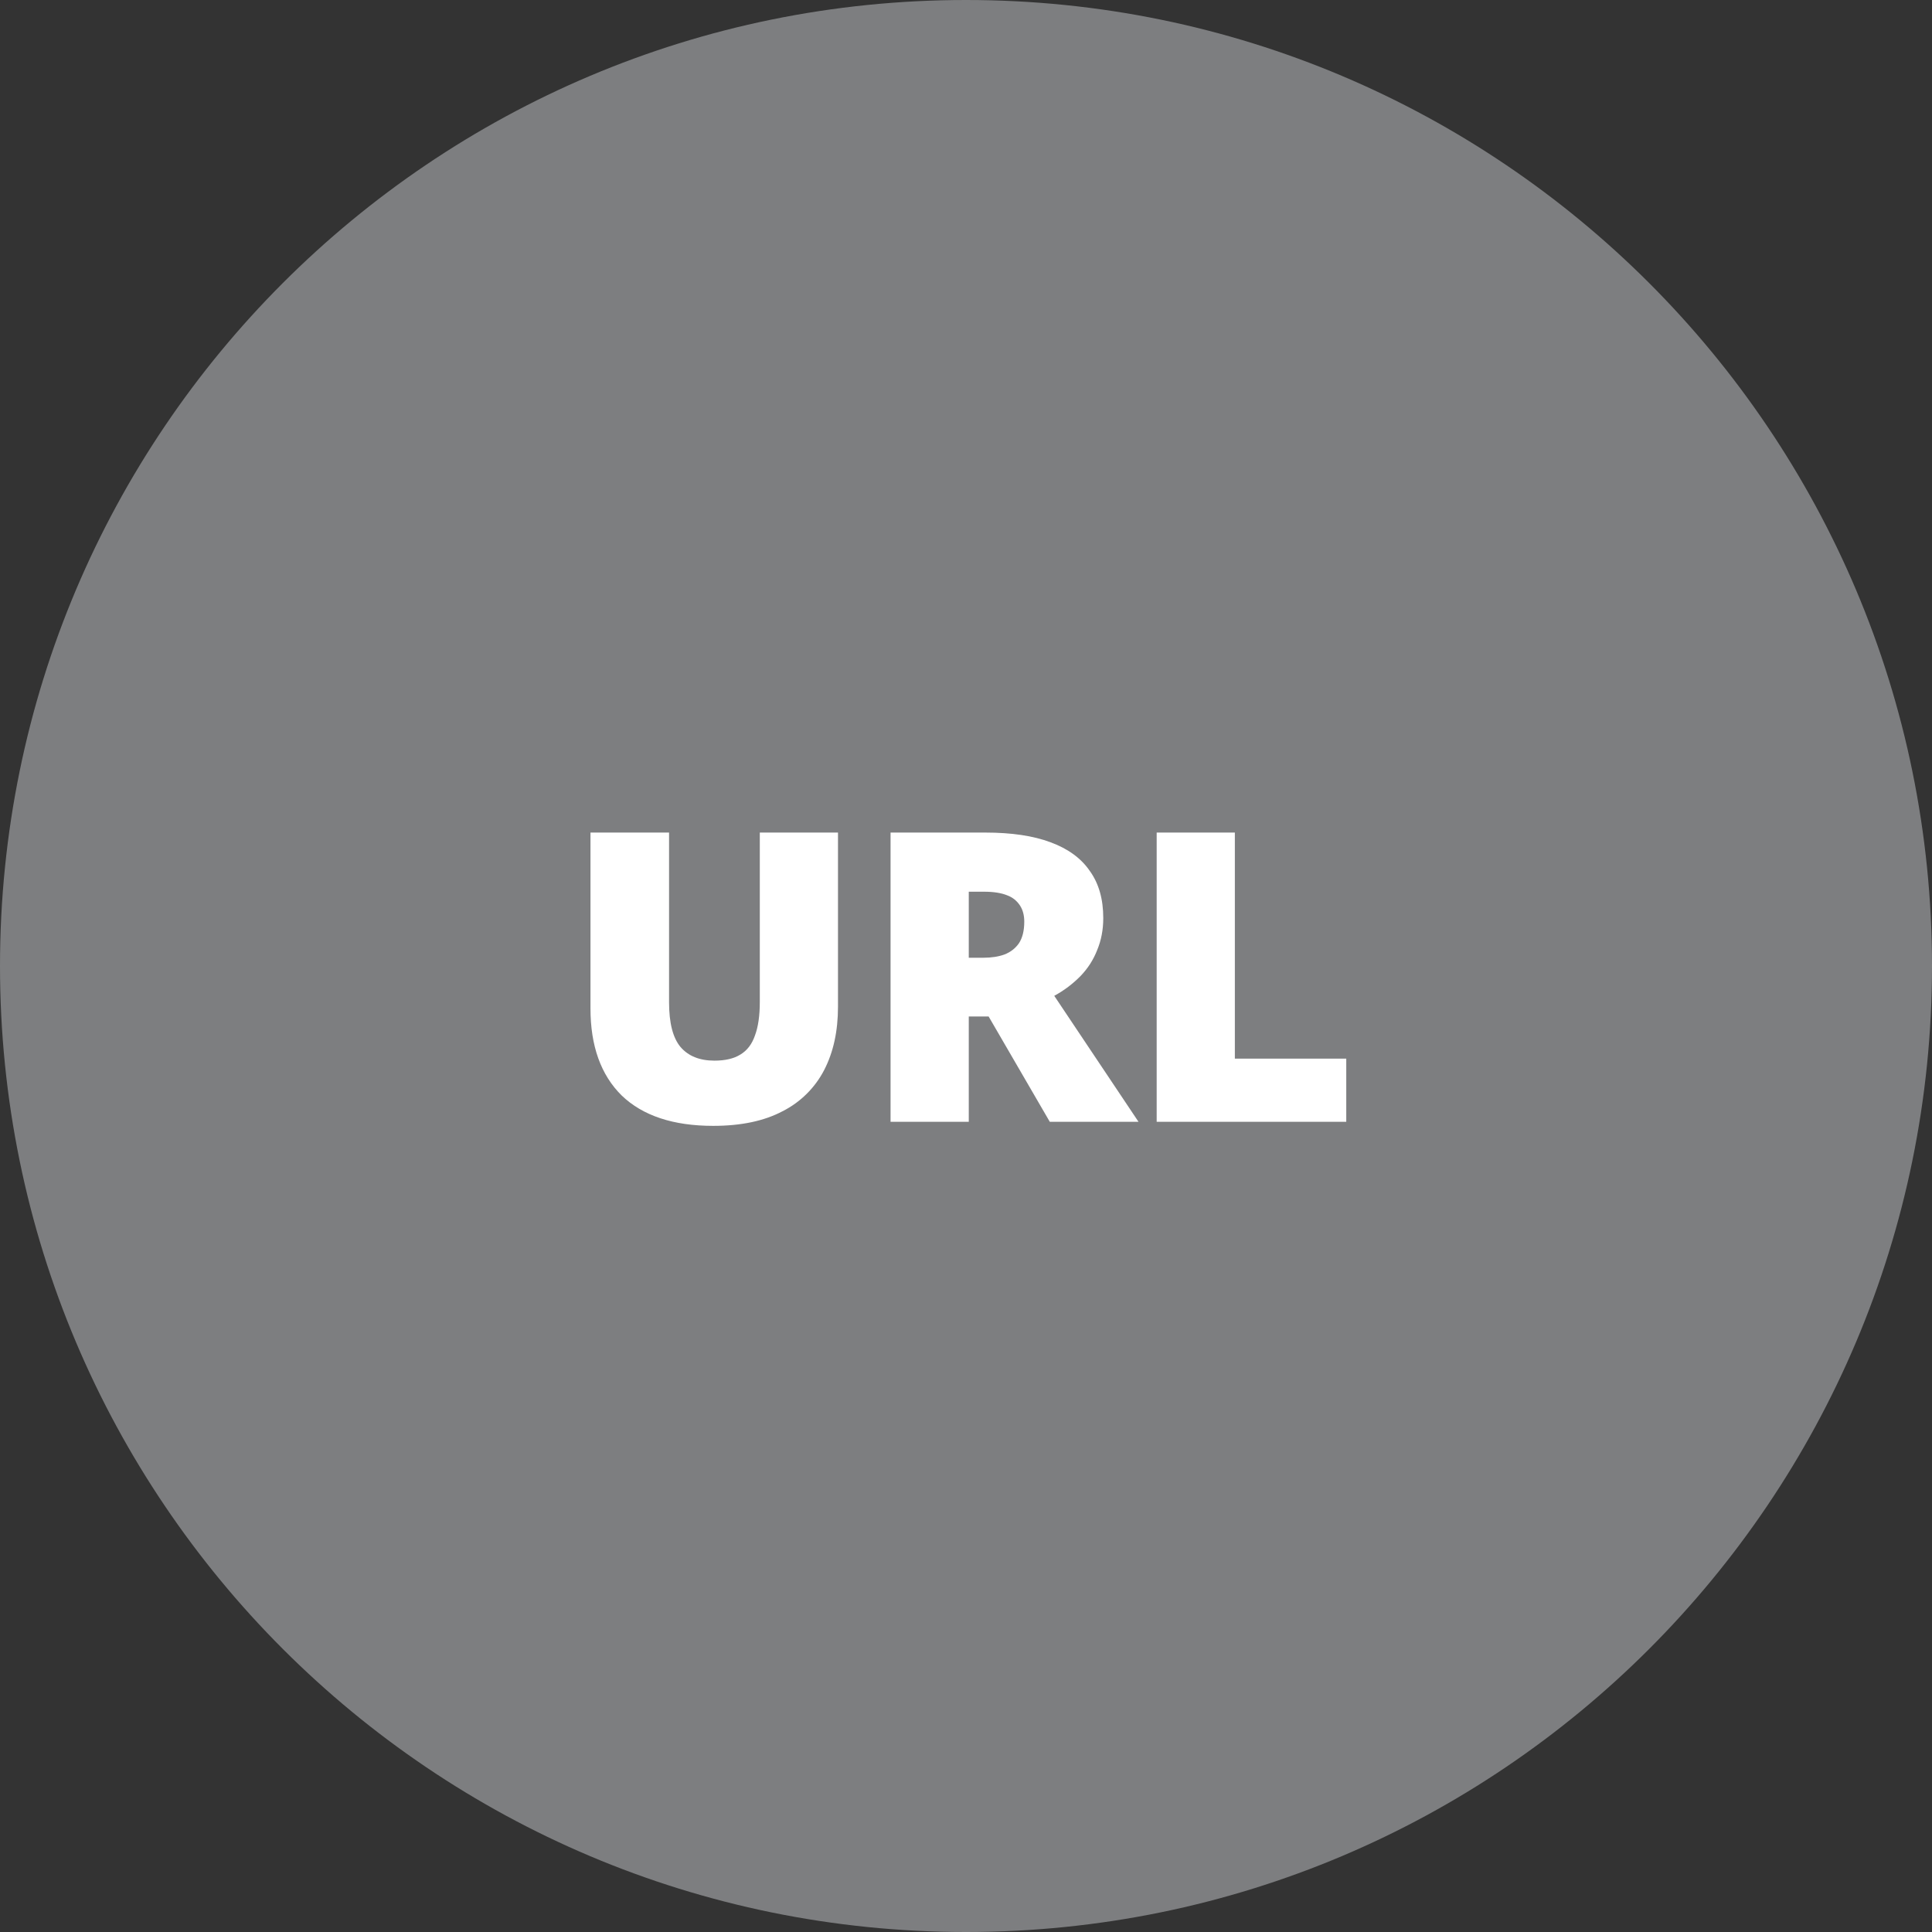 <svg width="62" height="62" viewBox="0 0 62 62" fill="none" xmlns="http://www.w3.org/2000/svg">
<rect x="0" y="0" width="62" height="62" fill="#333333" stroke="none"/>
<g clip-path="url(#clip0_2638_3232)">
<path d="M31 62C48.121 62 62 48.121 62 31C62 13.879 48.121 0 31 0C13.879 0 0 13.879 0 31C0 48.121 13.879 62 31 62Z" fill="#7D7E80"/>
<path d="M26.892 32.308C26.892 33.088 26.745 33.764 26.45 34.336C26.155 34.908 25.686 35.372 25.111 35.662C24.521 35.974 23.781 36.13 22.888 36.13C21.605 36.13 20.626 35.805 19.95 35.155C19.283 34.496 18.949 33.565 18.949 32.36V26.718H21.471V32.165C21.471 32.824 21.592 33.3 21.835 33.595C22.086 33.89 22.45 34.037 22.927 34.037C23.274 34.037 23.551 33.972 23.759 33.842C23.976 33.712 24.132 33.508 24.227 33.231C24.331 32.954 24.383 32.594 24.383 32.152V26.718H26.892V32.308ZM31.622 26.718C32.462 26.718 33.16 26.822 33.715 27.03C34.278 27.238 34.698 27.546 34.975 27.953C35.262 28.352 35.405 28.854 35.405 29.461C35.405 29.834 35.34 30.176 35.21 30.488C35.089 30.8 34.91 31.078 34.677 31.32C34.429 31.573 34.144 31.788 33.832 31.957L36.536 36H33.689L31.726 32.62H31.089V36H28.579V26.718H31.622ZM31.582 28.616H31.089V30.735H31.557C31.817 30.735 32.042 30.7 32.233 30.631C32.433 30.553 32.588 30.431 32.701 30.267C32.813 30.094 32.87 29.864 32.87 29.578C32.87 29.378 32.827 29.21 32.74 29.071C32.643 28.915 32.497 28.796 32.324 28.733C32.134 28.655 31.885 28.616 31.582 28.616ZM37.119 36V26.718H39.628V33.972H43.203V36H37.119Z" fill="white"/>
</g>
<defs>
<clipPath id="clip0_2638_3232">
<rect width="62" height="62" fill="white"/>
</clipPath>
</defs>
</svg>
